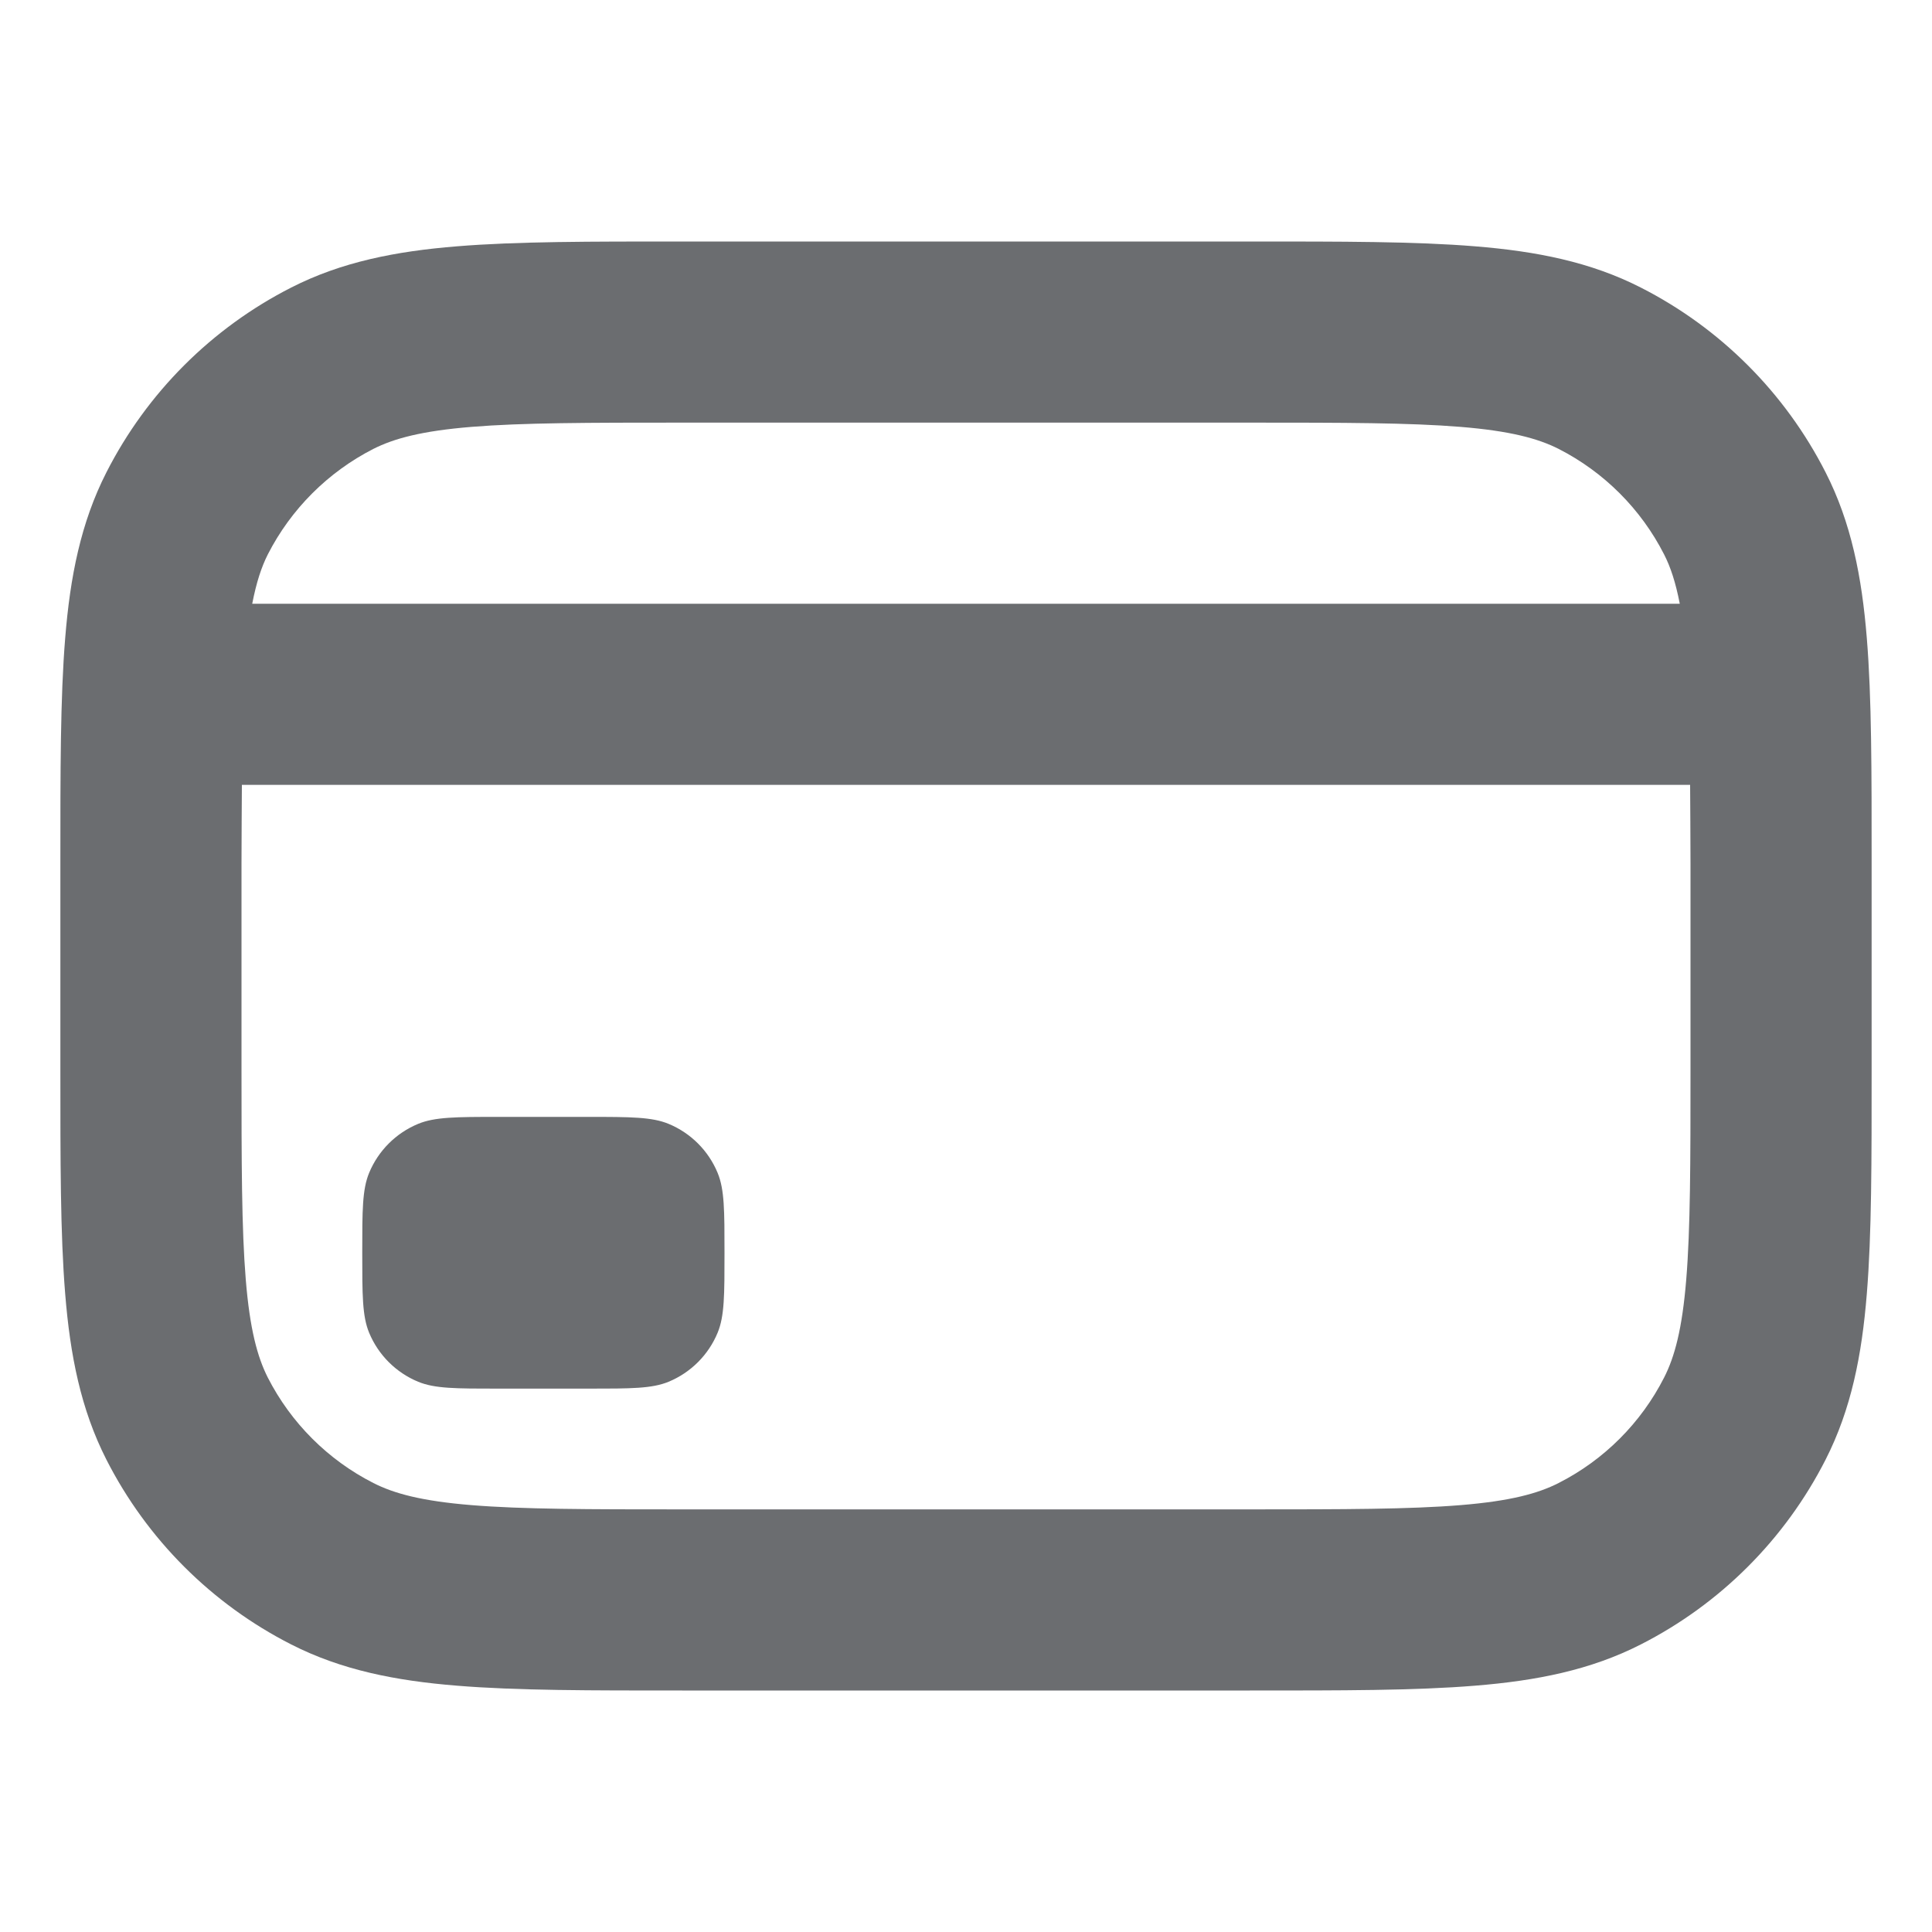 <svg width="20" height="20" viewBox="0 0 20 20" fill="none" xmlns="http://www.w3.org/2000/svg">
<path d="M12.938 2.5C13.885 2.5 14.651 2.499 15.271 2.55C15.903 2.601 16.465 2.711 16.986 2.977C17.809 3.396 18.479 4.066 18.898 4.889C19.164 5.41 19.274 5.972 19.325 6.604C19.376 7.224 19.375 7.991 19.375 8.938V11.062C19.375 12.009 19.376 12.776 19.325 13.396C19.274 14.028 19.164 14.589 18.898 15.111C18.479 15.934 17.809 16.604 16.986 17.023C16.465 17.289 15.903 17.399 15.271 17.45C14.651 17.501 13.885 17.5 12.938 17.5H7.062C6.115 17.5 5.349 17.501 4.729 17.45C4.097 17.399 3.536 17.289 3.014 17.023C2.191 16.604 1.521 15.934 1.102 15.111C0.836 14.589 0.726 14.028 0.675 13.396C0.624 12.776 0.625 12.009 0.625 11.062V8.938C0.625 7.991 0.624 7.224 0.675 6.604C0.726 5.972 0.836 5.41 1.102 4.889C1.521 4.066 2.191 3.396 3.014 2.977C3.535 2.711 4.097 2.601 4.729 2.55C5.349 2.499 6.115 2.5 7.062 2.5H12.938ZM2.5 8.938V11.062C2.5 12.04 2.501 12.718 2.544 13.244C2.586 13.759 2.664 14.046 2.772 14.26C3.012 14.73 3.395 15.113 3.865 15.352C4.079 15.461 4.366 15.539 4.881 15.581C5.407 15.624 6.084 15.625 7.062 15.625H12.938C13.916 15.625 14.593 15.624 15.119 15.581C15.634 15.539 15.921 15.461 16.135 15.352C16.605 15.113 16.988 14.73 17.227 14.26C17.336 14.046 17.414 13.759 17.456 13.244C17.499 12.718 17.5 12.04 17.5 11.062V8.938C17.5 8.64 17.497 8.371 17.496 8.125H2.504C2.503 8.371 2.5 8.64 2.5 8.938ZM6.094 11.562C6.53 11.562 6.749 11.563 6.921 11.634C7.151 11.729 7.334 11.912 7.429 12.142C7.5 12.314 7.5 12.532 7.5 12.969C7.5 13.405 7.5 13.624 7.429 13.796C7.334 14.026 7.151 14.209 6.921 14.304C6.749 14.375 6.53 14.375 6.094 14.375H5.156C4.72 14.375 4.501 14.375 4.329 14.304C4.099 14.209 3.916 14.026 3.821 13.796C3.75 13.624 3.75 13.405 3.75 12.969C3.75 12.532 3.75 12.314 3.821 12.142C3.916 11.912 4.099 11.729 4.329 11.634C4.501 11.563 4.72 11.562 5.156 11.562H6.094ZM7.062 4.375C6.084 4.375 5.407 4.376 4.881 4.419C4.366 4.461 4.079 4.539 3.865 4.647C3.395 4.887 3.012 5.27 2.772 5.74C2.706 5.871 2.654 6.029 2.611 6.25H17.389C17.346 6.029 17.294 5.871 17.227 5.74C16.988 5.27 16.605 4.887 16.135 4.647C15.921 4.539 15.634 4.461 15.119 4.419C14.593 4.376 13.916 4.375 12.938 4.375H7.062Z" fill="#6B6D70"/>
</svg>
